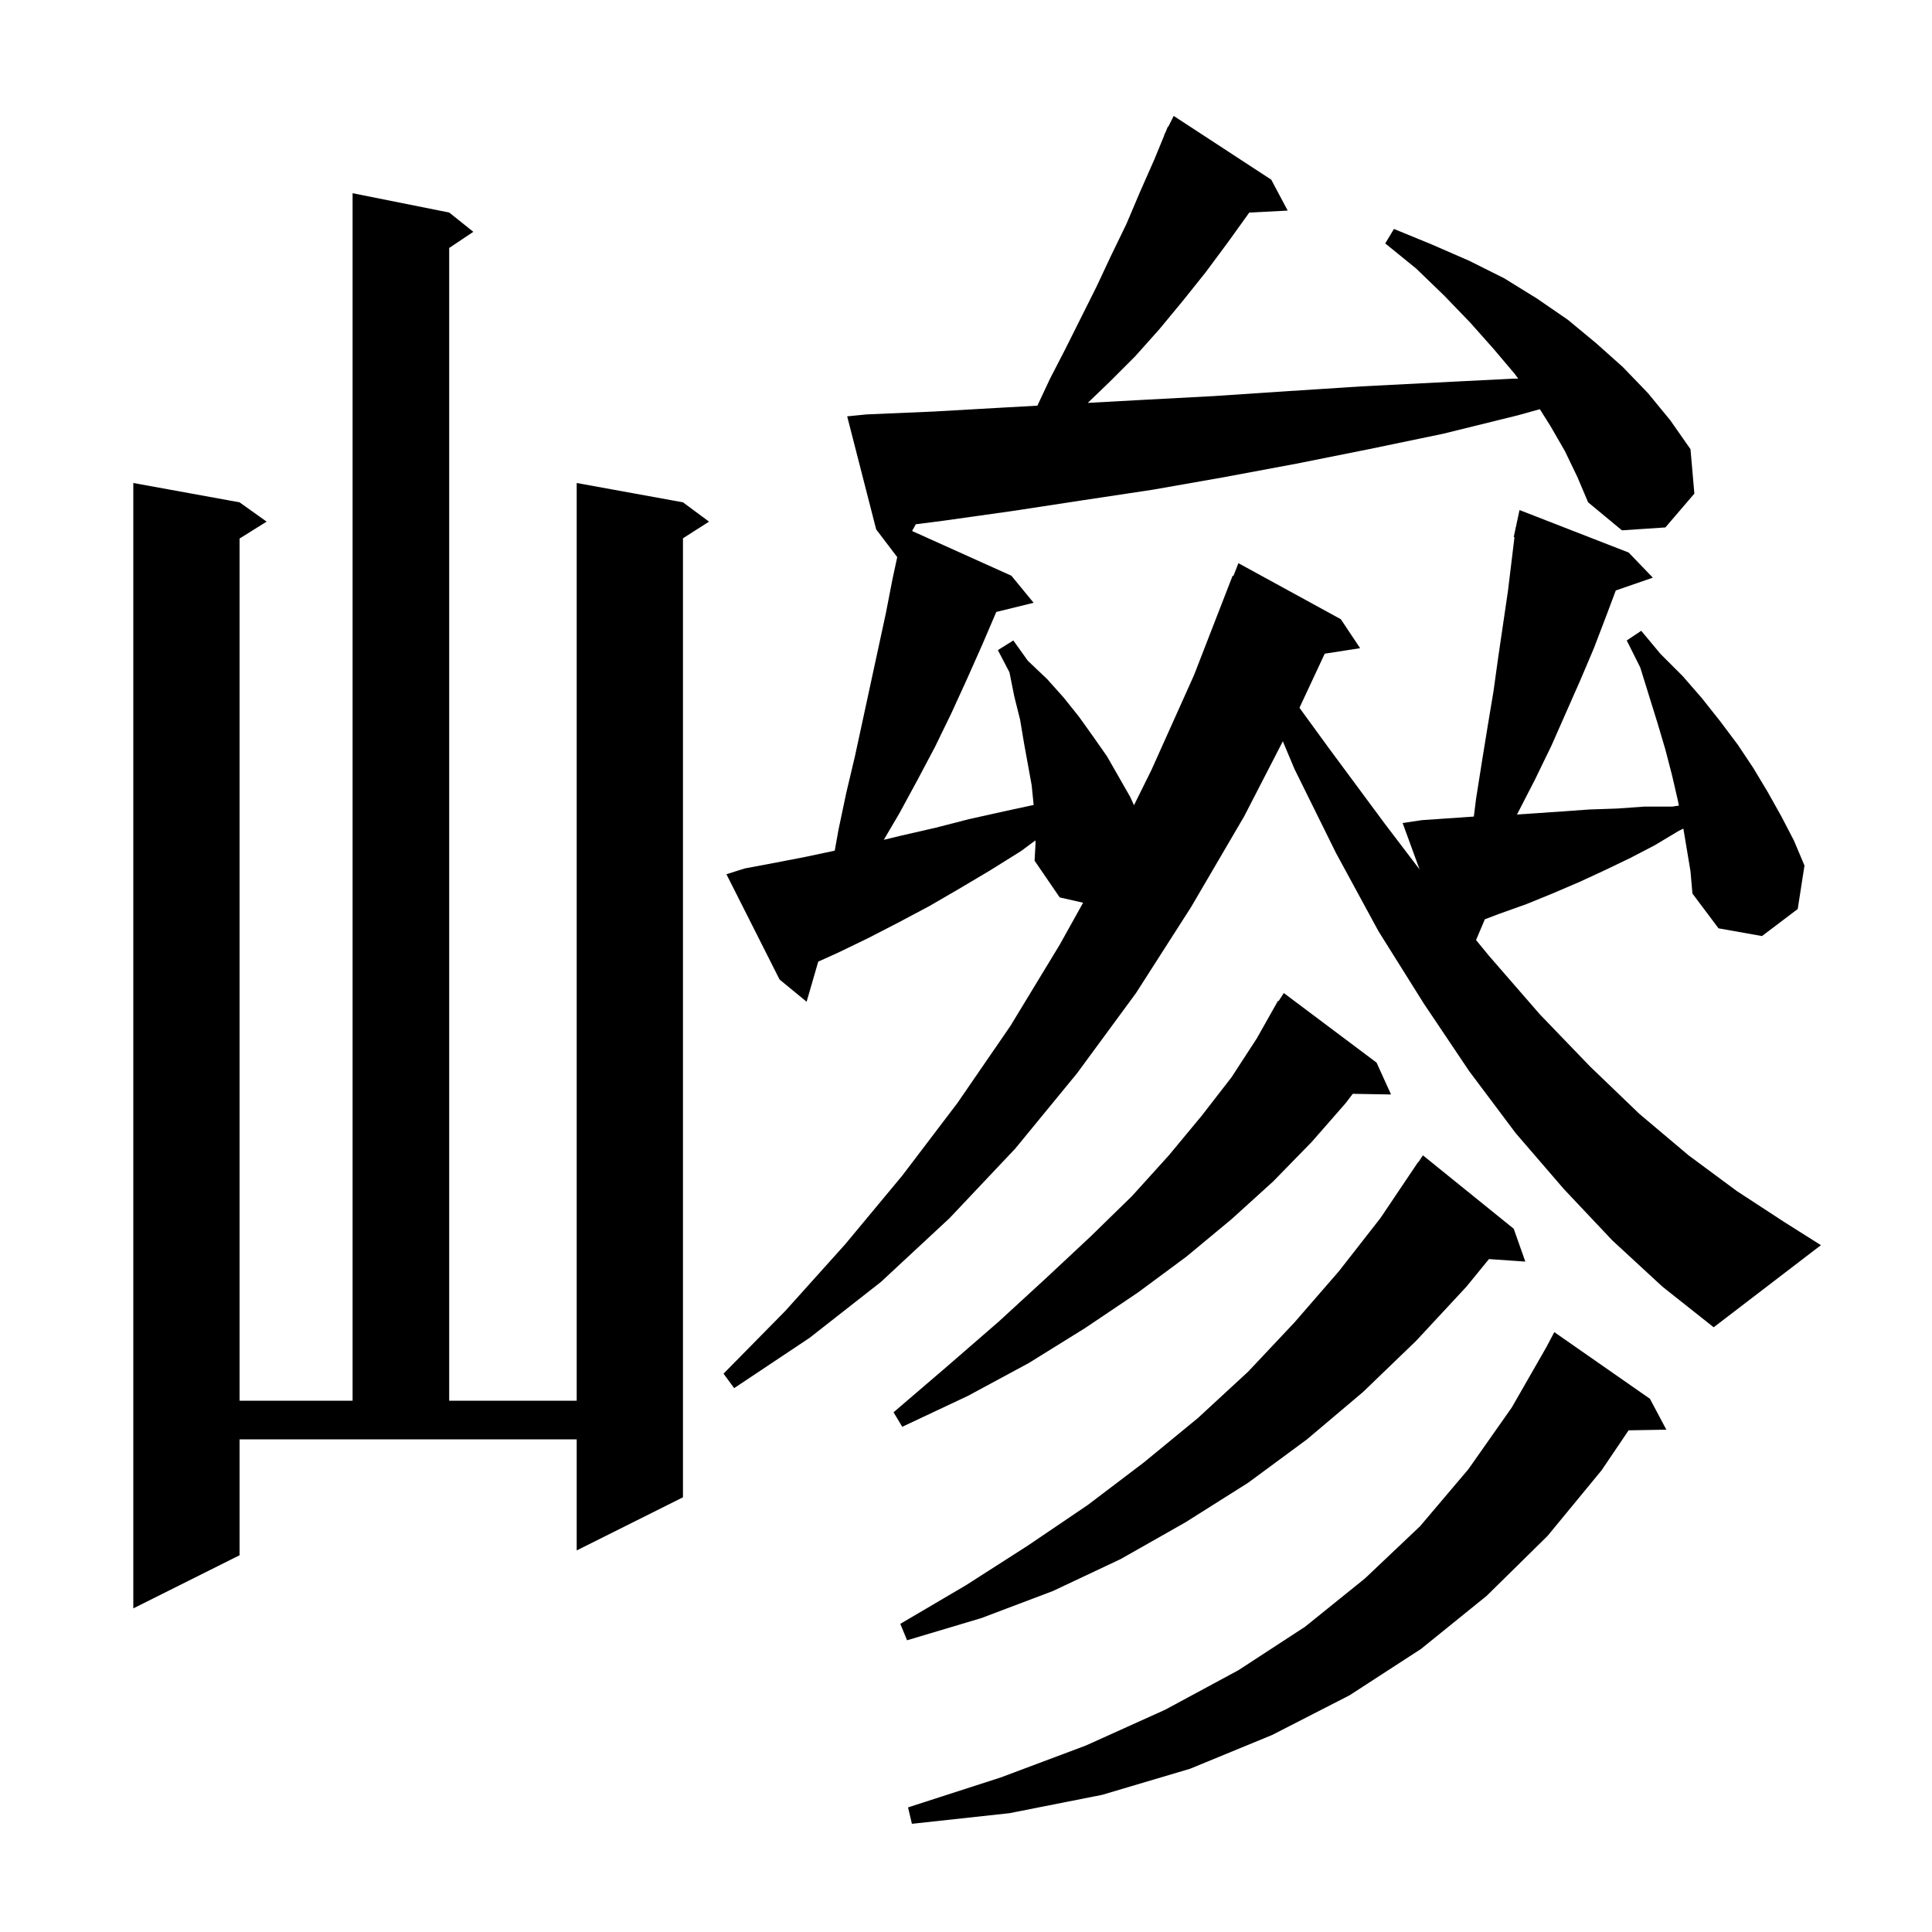 <svg xmlns="http://www.w3.org/2000/svg" xmlns:xlink="http://www.w3.org/1999/xlink" version="1.1" baseProfile="full" viewBox="0 0 200 200" width="200" height="200">
<g fill="black">
<path d="M 170.8 144.8 L 172.5 148.0 L 168.593 148.066 L 165.8 152.2 L 160.2 159.0 L 153.9 165.2 L 147.1 170.7 L 139.7 175.5 L 131.7 179.6 L 123.2 183.1 L 114.1 185.8 L 104.5 187.7 L 94.4 188.8 L 94.0 187.1 L 103.6 184.0 L 112.4 180.7 L 120.6 177.0 L 128.2 172.9 L 135.1 168.4 L 141.3 163.4 L 147.0 158.0 L 152.0 152.1 L 156.5 145.7 L 160.08 139.457 L 160.9 137.9 Z M 156.7 127.2 L 157.9 130.6 L 154.135 130.34 L 151.8 133.2 L 146.6 138.8 L 141.1 144.1 L 135.3 149.0 L 129.2 153.5 L 122.7 157.6 L 116.0 161.4 L 109.0 164.7 L 101.6 167.5 L 93.9 169.8 L 93.2 168.1 L 100.0 164.1 L 106.4 160.0 L 112.6 155.8 L 118.4 151.4 L 124.0 146.8 L 129.2 142.0 L 134.0 136.9 L 138.6 131.6 L 142.9 126.1 L 146.8 120.3 L 146.823 120.316 L 147.3 119.6 Z M 24.8 161.0 L 13.8 166.5 L 13.8 50.0 L 24.8 52.0 L 27.6 54.0 L 24.8 55.75 L 24.8 145.0 L 36.5 145.0 L 36.5 20.0 L 46.5 22.0 L 49.0 24.0 L 46.5 25.667 L 46.5 145.0 L 59.7 145.0 L 59.7 50.0 L 70.7 52.0 L 73.4 54.0 L 70.7 55.723 L 70.7 155.0 L 59.7 160.5 L 59.7 149.0 L 24.8 149.0 Z M 142.5 110.0 L 144.0 113.3 L 140.038 113.232 L 139.3 114.2 L 135.8 118.2 L 131.8 122.3 L 127.5 126.2 L 122.8 130.1 L 117.8 133.8 L 112.3 137.5 L 106.5 141.1 L 100.2 144.5 L 93.4 147.7 L 92.5 146.2 L 98.1 141.4 L 103.4 136.8 L 108.3 132.3 L 112.9 128.0 L 117.2 123.8 L 121.0 119.6 L 124.4 115.5 L 127.5 111.5 L 130.1 107.5 L 132.3 103.6 L 132.359 103.637 L 132.9 102.8 Z M 166.9 128.4 L 161.9 123.1 L 156.9 117.3 L 152.1 110.9 L 147.4 103.9 L 142.7 96.4 L 138.3 88.3 L 134.0 79.6 L 132.799 76.737 L 128.8 84.5 L 123.3 93.9 L 117.6 102.8 L 111.5 111.1 L 105.1 118.9 L 98.3 126.1 L 91.2 132.7 L 83.8 138.5 L 76.0 143.7 L 74.9 142.2 L 81.3 135.7 L 87.5 128.8 L 93.4 121.7 L 99.1 114.2 L 104.6 106.2 L 109.7 97.8 L 112.122 93.45 L 109.7 92.9 L 107.1 89.1 L 107.2 87.3 L 107.185 86.998 L 105.7 88.1 L 102.5 90.1 L 99.3 92.0 L 96.2 93.8 L 93.0 95.5 L 89.9 97.1 L 86.8 98.6 L 84.704 99.547 L 83.5 103.7 L 80.7 101.4 L 75.2 90.5 L 77.1 89.9 L 80.3 89.3 L 83.4 88.7 L 86.412 88.061 L 86.8 85.9 L 87.6 82.1 L 88.5 78.3 L 91.7 63.5 L 92.4 59.9 L 92.881 57.675 L 90.7 54.8 L 87.7 43.1 L 89.7 42.9 L 96.7 42.6 L 103.7 42.2 L 107.39 41.995 L 108.7 39.2 L 110.3 36.1 L 113.5 29.7 L 115.0 26.5 L 116.6 23.2 L 118.0 19.9 L 119.5 16.5 L 120.525 14.01 L 120.5 14.0 L 120.667 13.667 L 120.9 13.1 L 120.94 13.12 L 121.5 12.0 L 131.6 18.6 L 133.3 21.8 L 129.324 22.006 L 127.1 25.1 L 124.8 28.2 L 122.4 31.2 L 120.0 34.1 L 117.5 36.9 L 114.9 39.5 L 112.605 41.707 L 118.2 41.4 L 125.7 41.0 L 133.2 40.5 L 140.9 40.0 L 148.7 39.6 L 156.6 39.2 L 157.165 39.193 L 156.8 38.7 L 154.6 36.1 L 152.2 33.4 L 149.5 30.6 L 146.6 27.8 L 143.4 25.2 L 144.3 23.7 L 148.2 25.3 L 152.1 27.0 L 155.7 28.8 L 159.1 30.9 L 162.3 33.1 L 165.2 35.5 L 168.0 38.0 L 170.6 40.7 L 172.9 43.5 L 175.0 46.5 L 175.4 51.1 L 172.4 54.6 L 167.9 54.9 L 164.4 52.0 L 163.3 49.4 L 162.0 46.7 L 160.5 44.1 L 159.404 42.359 L 157.1 43.0 L 149.4 44.9 L 141.7 46.5 L 134.2 48.0 L 126.7 49.4 L 119.3 50.7 L 112.0 51.8 L 104.8 52.9 L 97.7 53.9 L 94.804 54.272 L 94.418 54.968 L 104.7 59.6 L 107.0 62.4 L 103.136 63.349 L 101.7 66.7 L 100.1 70.3 L 98.5 73.8 L 96.8 77.3 L 95.0 80.7 L 93.1 84.2 L 91.489 86.939 L 93.3 86.5 L 96.8 85.7 L 100.3 84.8 L 103.9 84.0 L 107.001 83.329 L 107.0 83.3 L 106.8 81.3 L 106.0 76.9 L 105.6 74.5 L 105.0 72.1 L 104.5 69.6 L 103.3 67.3 L 104.9 66.3 L 106.4 68.4 L 108.4 70.3 L 110.1 72.2 L 111.7 74.2 L 113.2 76.3 L 114.6 78.3 L 117.0 82.5 L 117.39 83.359 L 119.2 79.7 L 123.6 69.9 L 127.6 59.6 L 127.679 59.632 L 128.2 58.3 L 138.8 64.1 L 140.8 67.1 L 137.135 67.669 L 134.52 73.271 L 137.6 77.5 L 143.3 85.2 L 146.955 90.006 L 145.2 85.2 L 147.2 84.9 L 152.571 84.53 L 152.8 82.7 L 153.4 78.9 L 154.0 75.2 L 154.6 71.6 L 155.1 68.0 L 156.1 61.2 L 156.778 55.61 L 156.7 55.6 L 156.881 54.753 L 156.9 54.6 L 156.914 54.603 L 157.3 52.8 L 168.6 57.2 L 171.1 59.8 L 167.266 61.125 L 166.3 63.7 L 165.0 67.1 L 163.6 70.4 L 160.6 77.2 L 158.9 80.7 L 157.1 84.2 L 157.03 84.322 L 161.7 84.0 L 164.5 83.8 L 167.4 83.7 L 170.2 83.5 L 173.1 83.5 L 173.799 83.396 L 173.7 82.9 L 173.1 80.3 L 172.4 77.6 L 171.6 74.9 L 169.8 69.1 L 168.4 66.3 L 169.9 65.3 L 171.9 67.7 L 174.2 70.0 L 176.2 72.3 L 178.1 74.7 L 179.9 77.1 L 181.5 79.5 L 183.0 82.0 L 184.4 84.5 L 185.7 87.0 L 186.8 89.6 L 186.1 94.1 L 182.4 96.9 L 177.9 96.1 L 175.2 92.5 L 175.0 90.2 L 174.263 85.778 L 173.8 86.0 L 171.3 87.5 L 168.8 88.8 L 166.1 90.1 L 163.5 91.3 L 160.7 92.5 L 158.0 93.6 L 155.2 94.6 L 153.712 95.164 L 152.801 97.312 L 154.1 98.9 L 159.4 105.0 L 164.6 110.4 L 169.7 115.3 L 174.8 119.6 L 179.8 123.3 L 184.7 126.5 L 188.5 128.9 L 177.4 137.4 L 172.1 133.2 Z " />
</g>
</svg>
